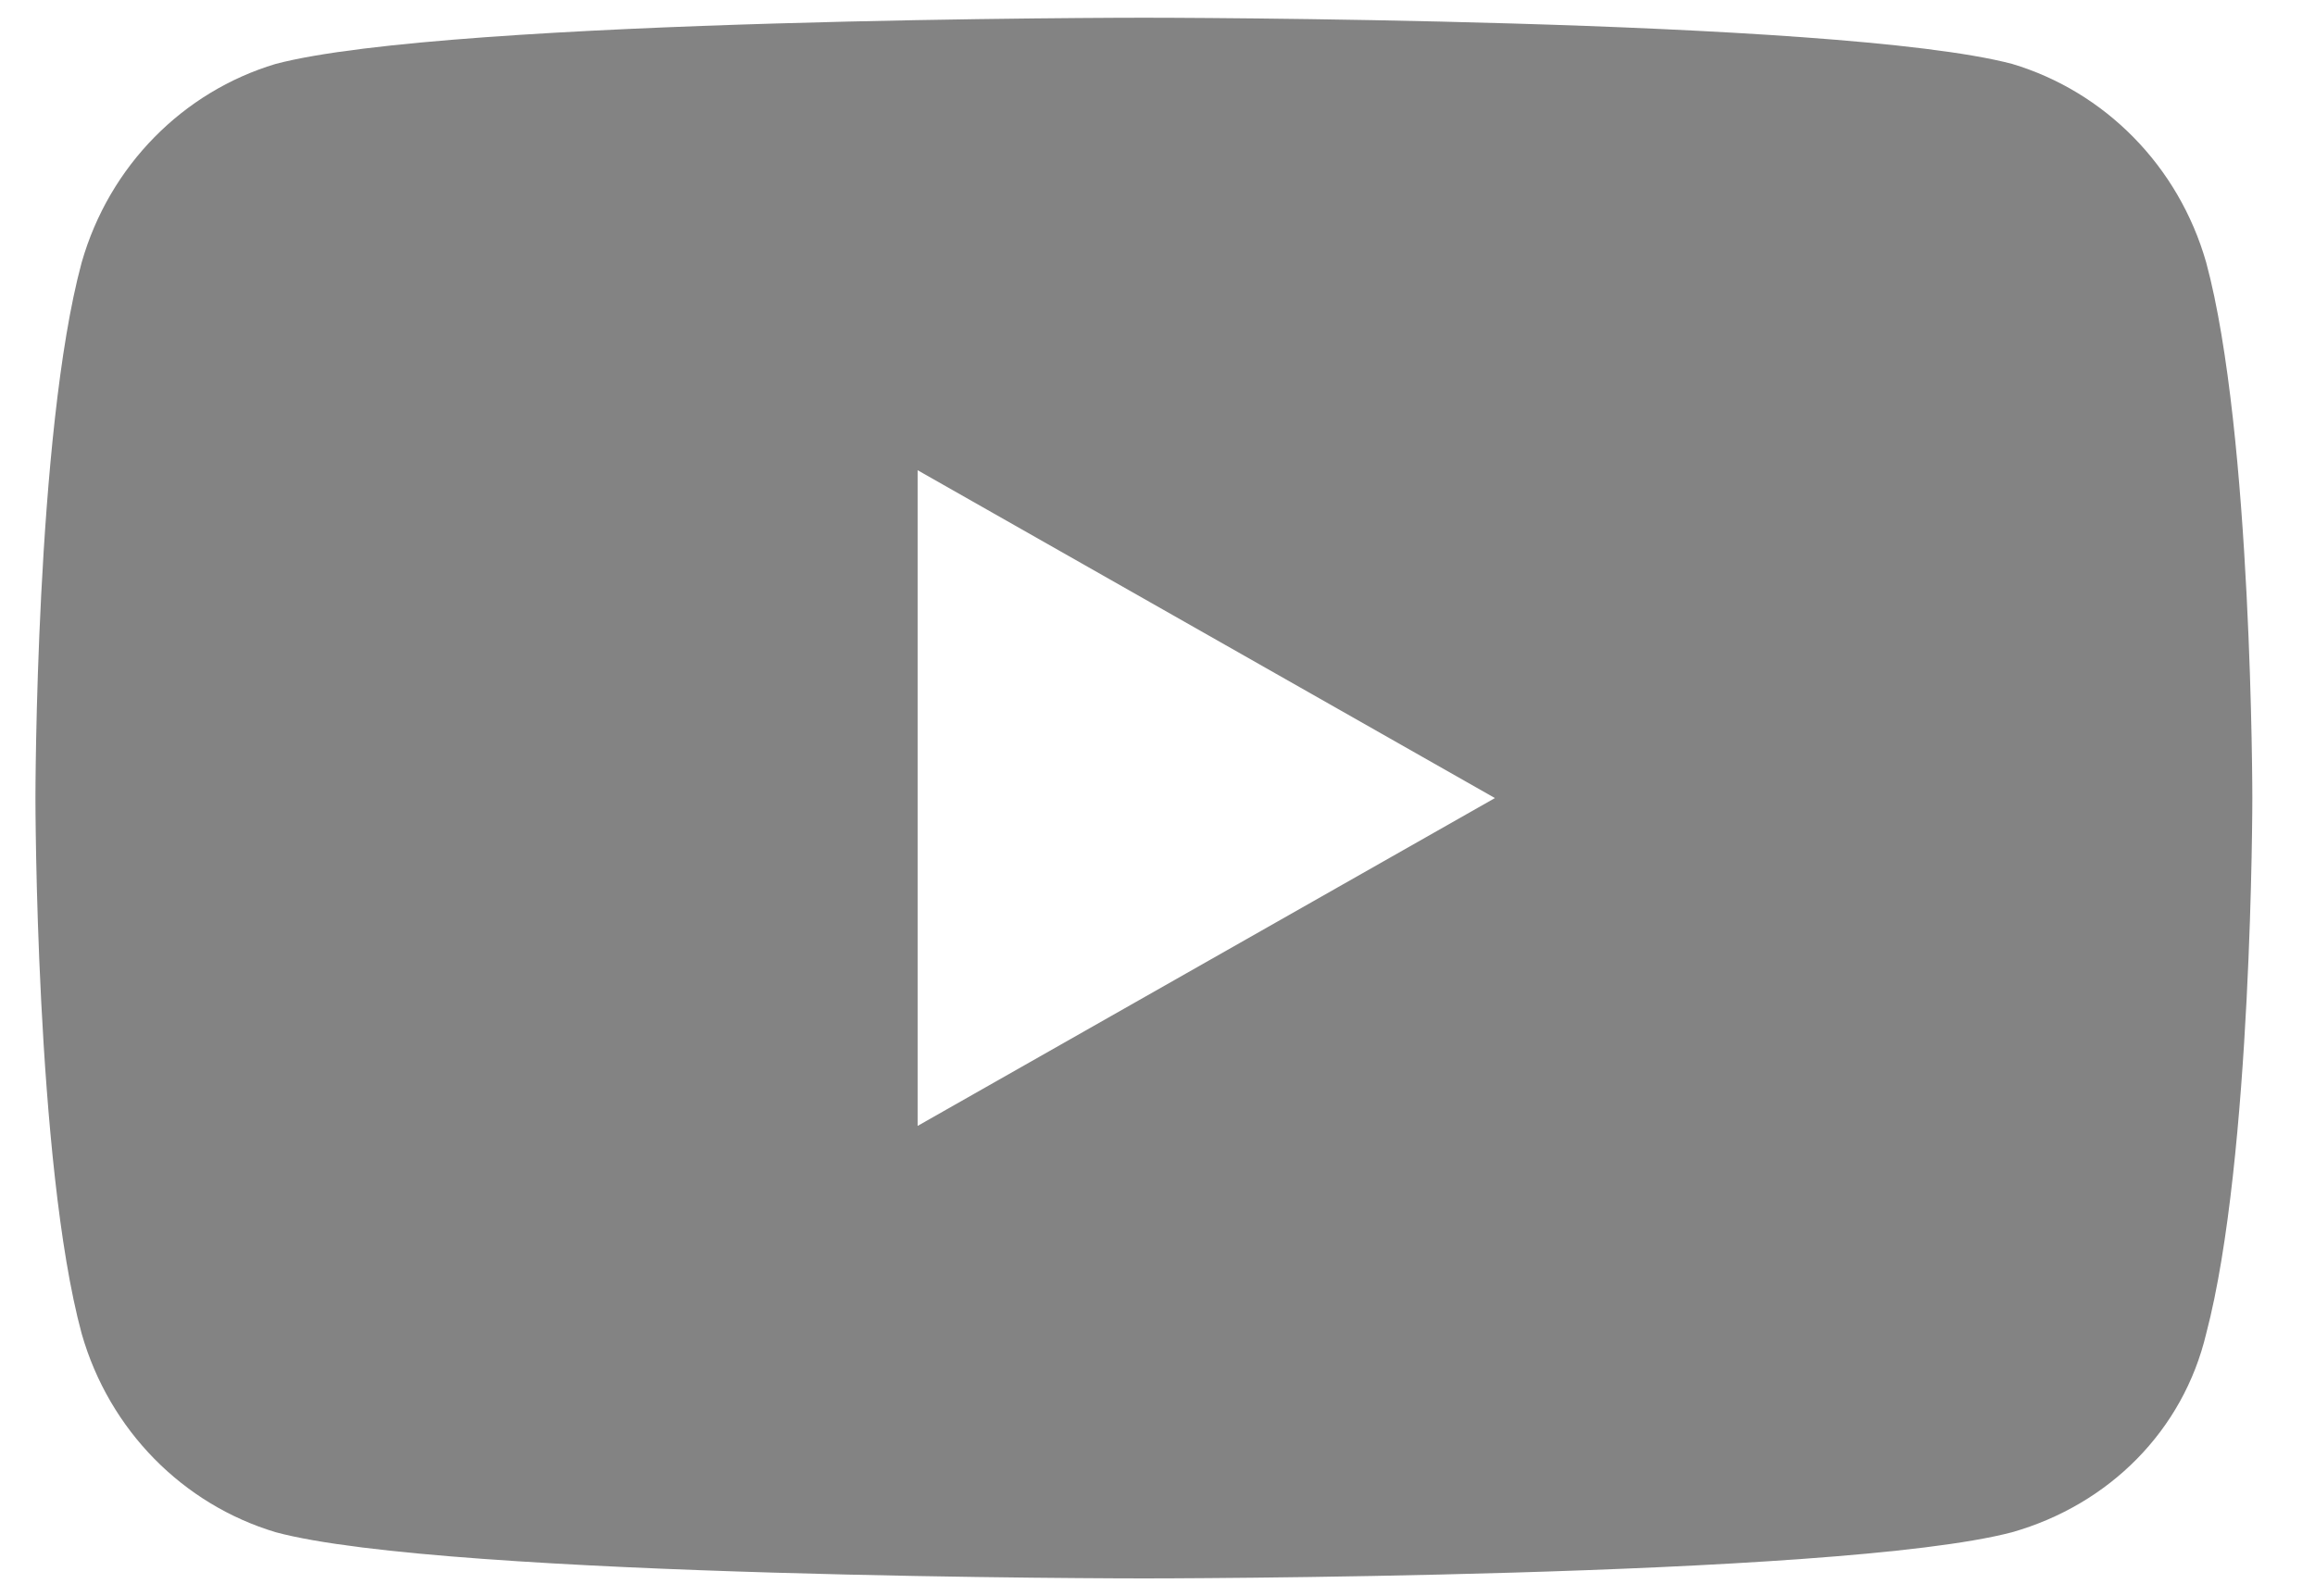 <svg width="29" height="20" viewBox="0 0 29 20" fill="none" xmlns="http://www.w3.org/2000/svg">
<path fill-rule="evenodd" clip-rule="evenodd" d="M11.495 14.108V5.892L18.727 10L11.495 14.108ZM27.637 3.289C27.29 2.074 26.364 1.148 25.207 0.801C23.008 0.222 14.33 0.222 14.33 0.222C14.33 0.222 5.651 0.222 3.453 0.801C2.296 1.148 1.37 2.074 1.023 3.289C0.444 5.429 0.444 10 0.444 10C0.444 10 0.444 14.571 1.023 16.711C1.37 17.926 2.296 18.852 3.453 19.199C5.594 19.778 14.33 19.778 14.33 19.778C14.33 19.778 23.008 19.778 25.207 19.199C26.422 18.852 27.348 17.926 27.637 16.711C28.215 14.513 28.215 10 28.215 10C28.215 10 28.215 5.429 27.637 3.289Z" fill="#838383"/>
</svg>
